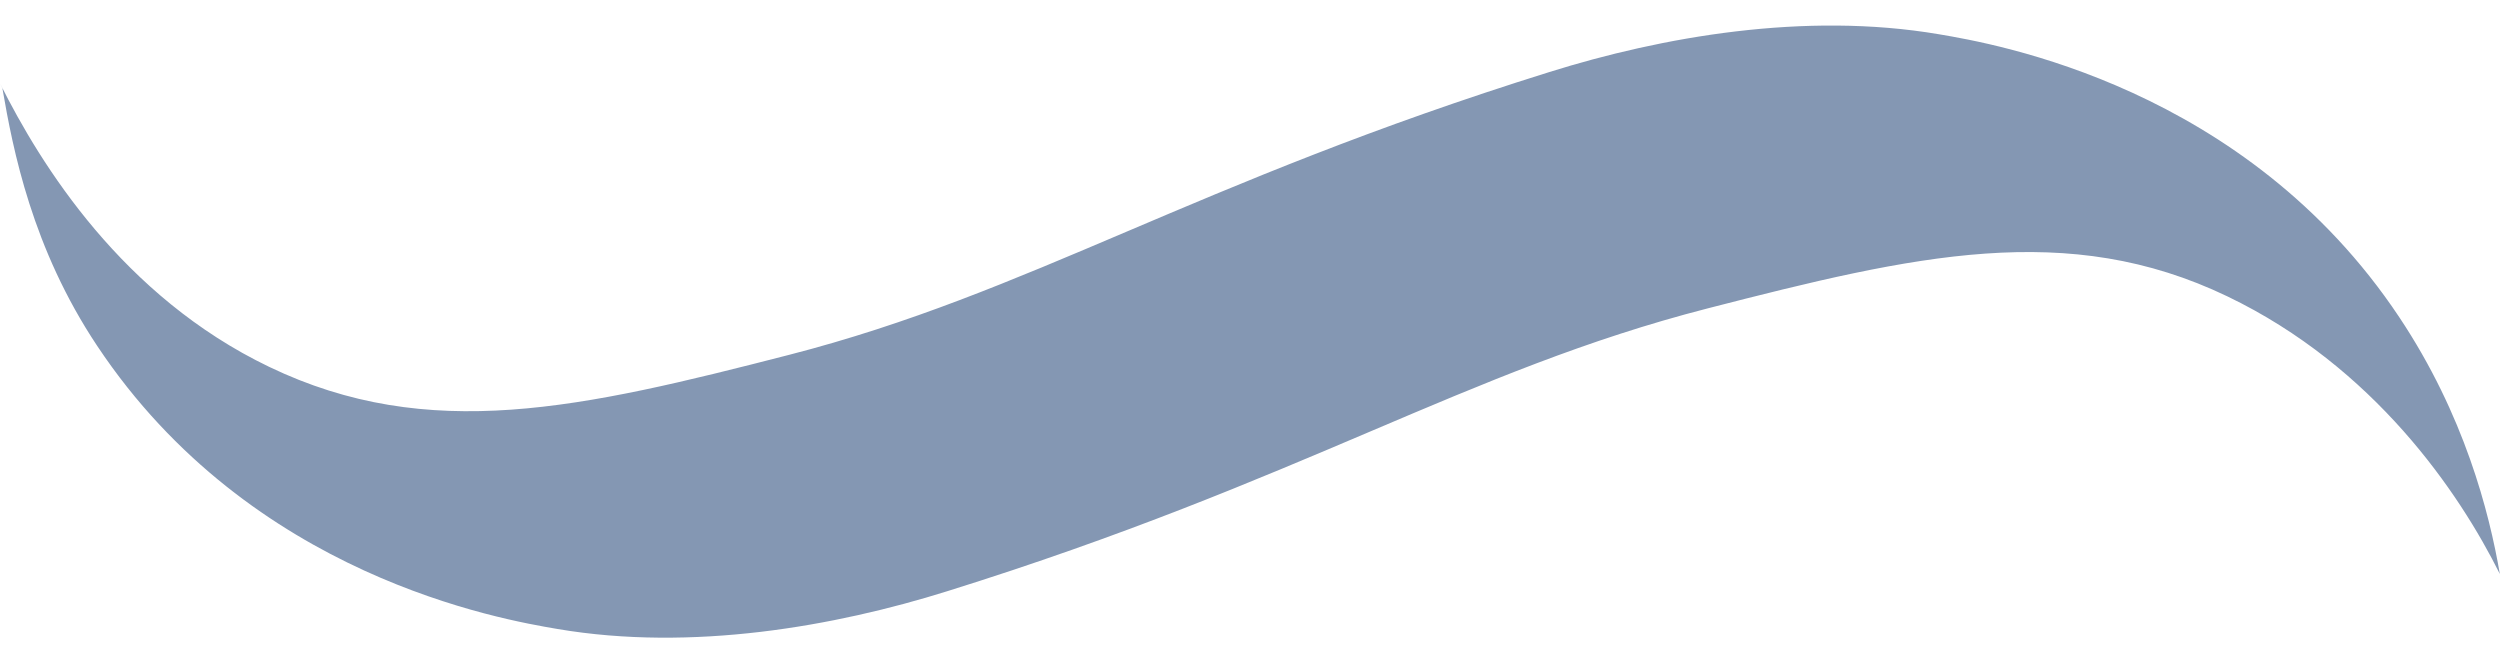 <svg width="49" height="13" viewBox="0 0 49 13" fill="none" xmlns="http://www.w3.org/2000/svg">
<path d="M0.047 1.73C0.255 2.942 0.63 4.867 1.906 6.781C4.917 11.305 9.836 12.143 10.932 12.329C13.562 12.775 16.365 12.277 18.562 11.589C25.566 9.403 28.723 7.266 33.468 6.045C37.535 4.998 40.526 4.305 43.659 5.81C46.531 7.19 48.198 9.646 48.997 11.25C48.789 10.038 48.301 8.13 47.025 6.216C44.014 1.695 39.097 0.857 38.001 0.671C35.371 0.224 32.569 0.723 30.371 1.411C23.368 3.597 20.21 5.734 15.466 6.955C11.398 8.002 8.407 8.695 5.275 7.19C2.403 5.81 0.802 3.24 0 1.634" fill="#8497B3"/>
</svg>
